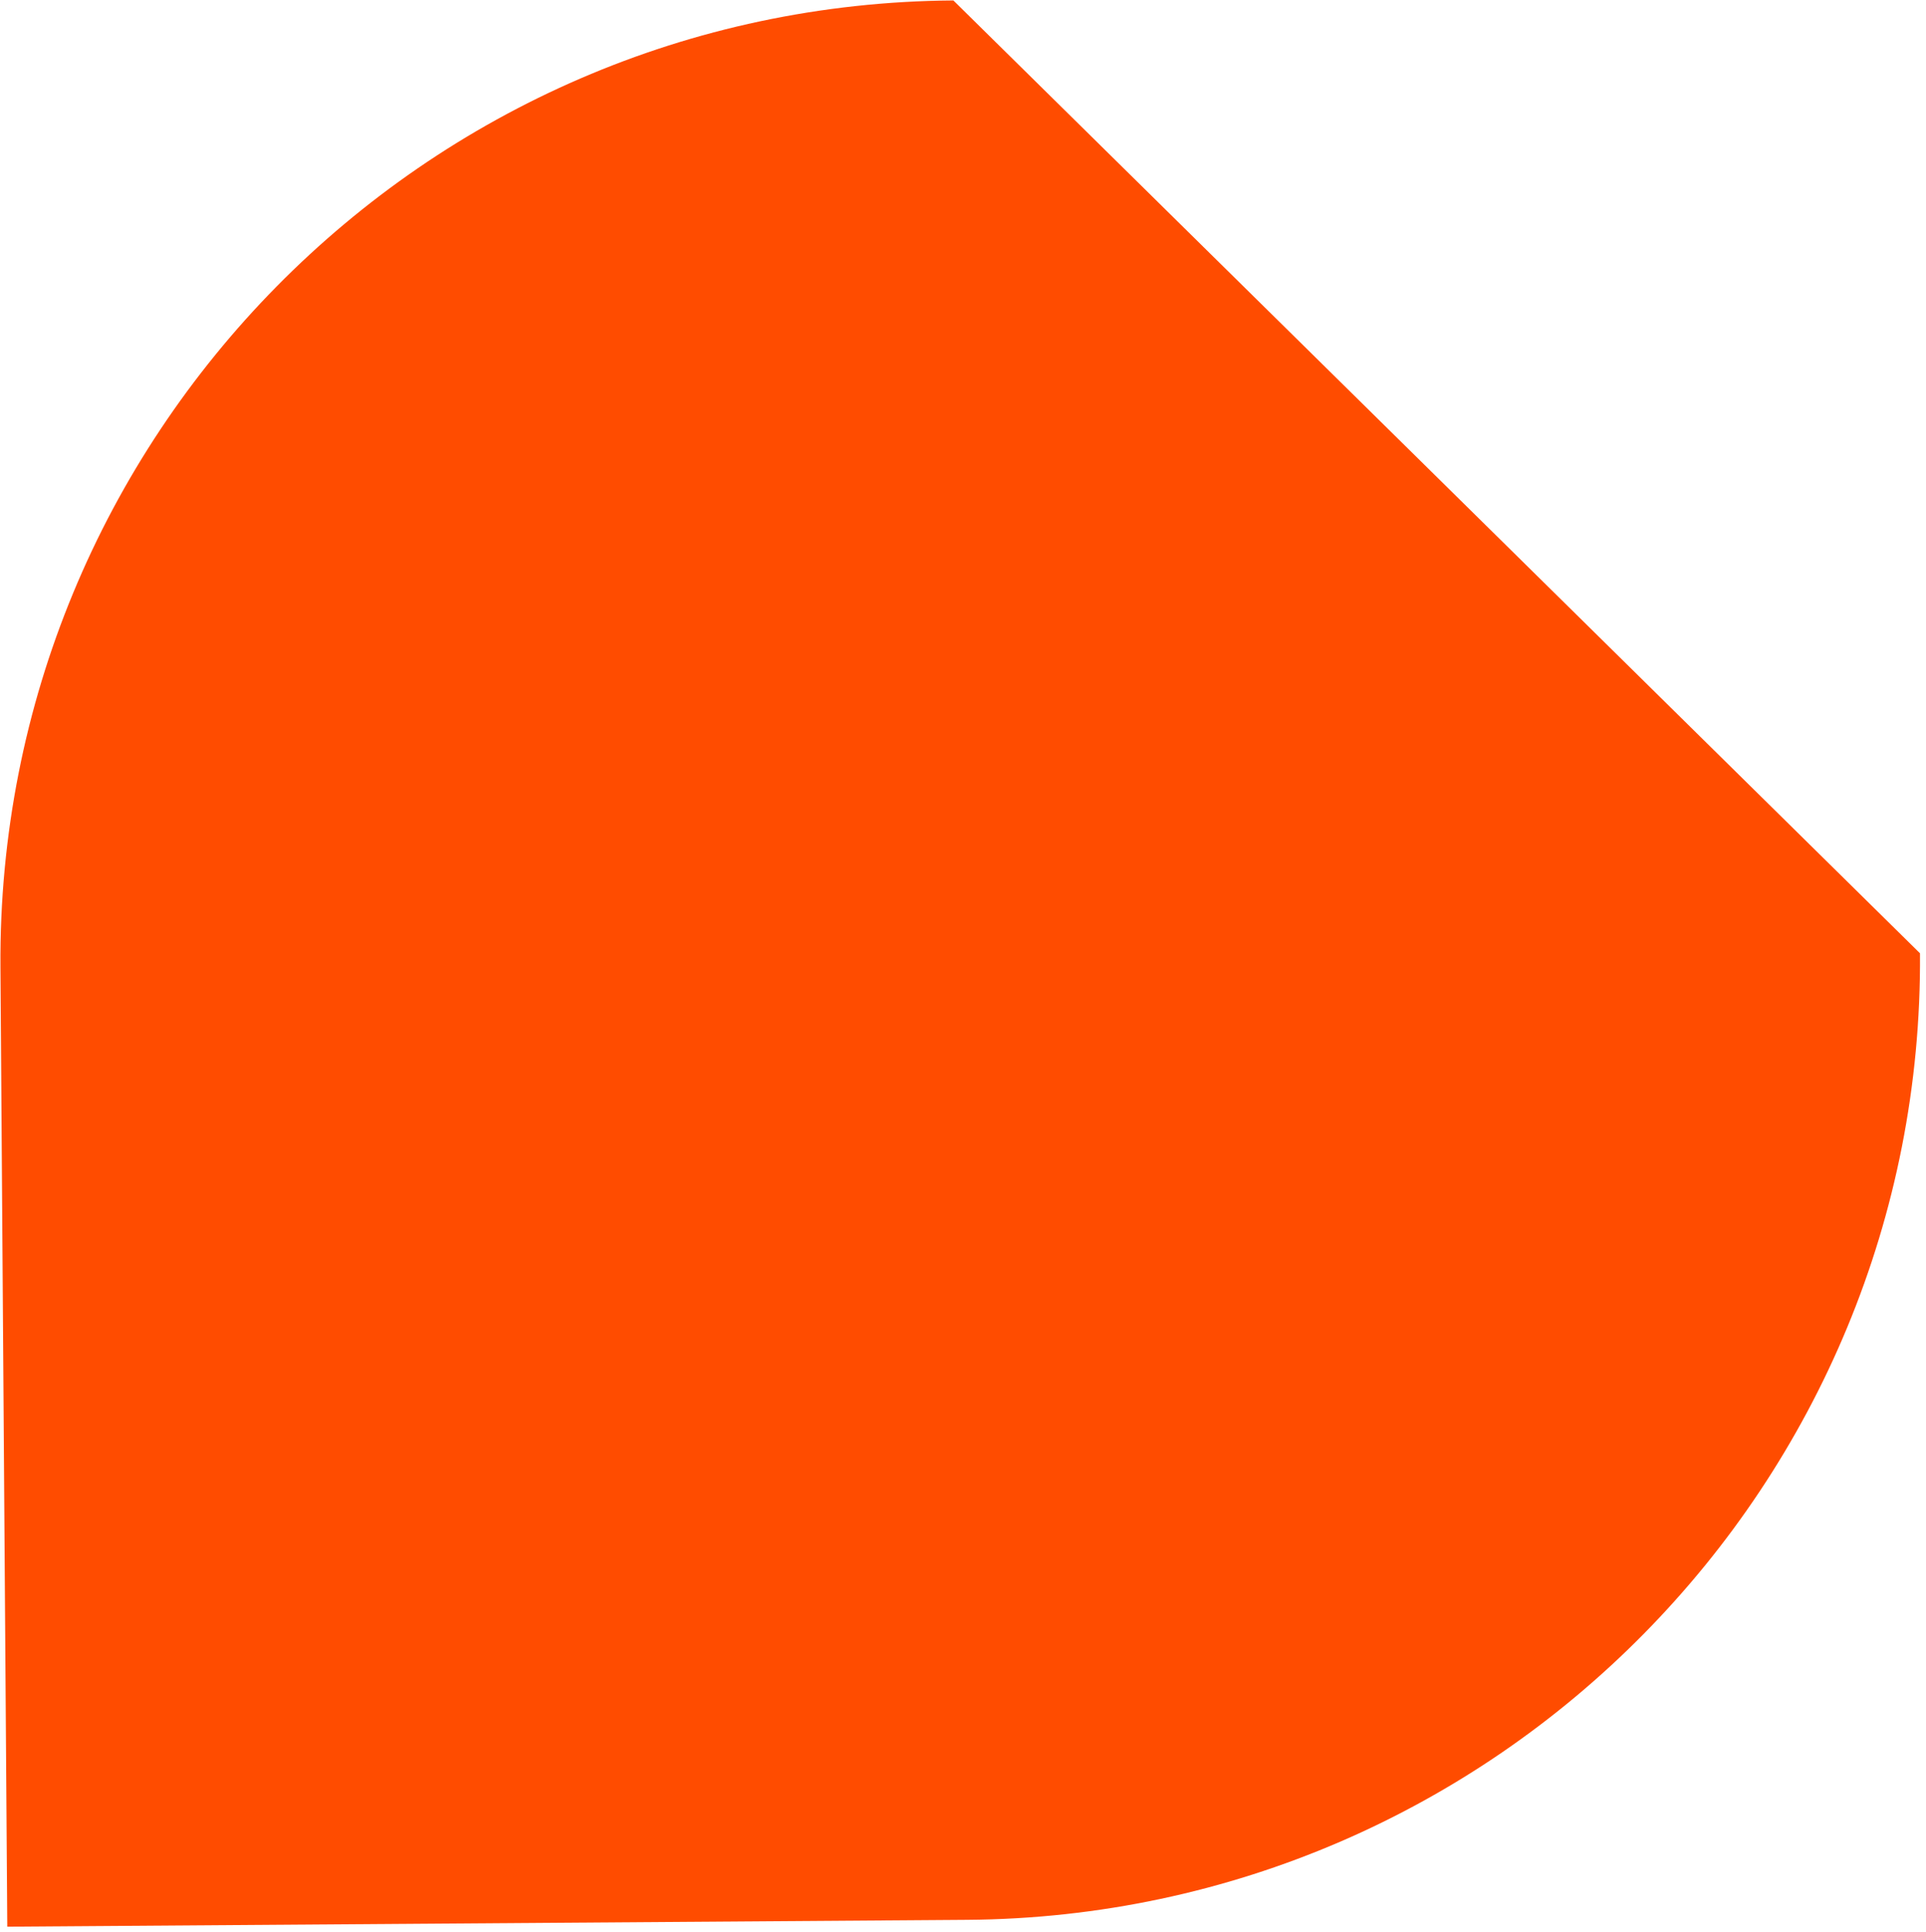 <svg width="301" height="302" viewBox="0 0 301 302" fill="none" xmlns="http://www.w3.org/2000/svg">
<path d="M0.07 151.135L1.139 301.131L151.135 300.062C233.973 299.471 300.653 231.834 300.062 148.996L148.996 0.069C66.158 0.66 -0.521 68.297 0.07 151.135Z" fill="#FF4C00"/>
</svg>
